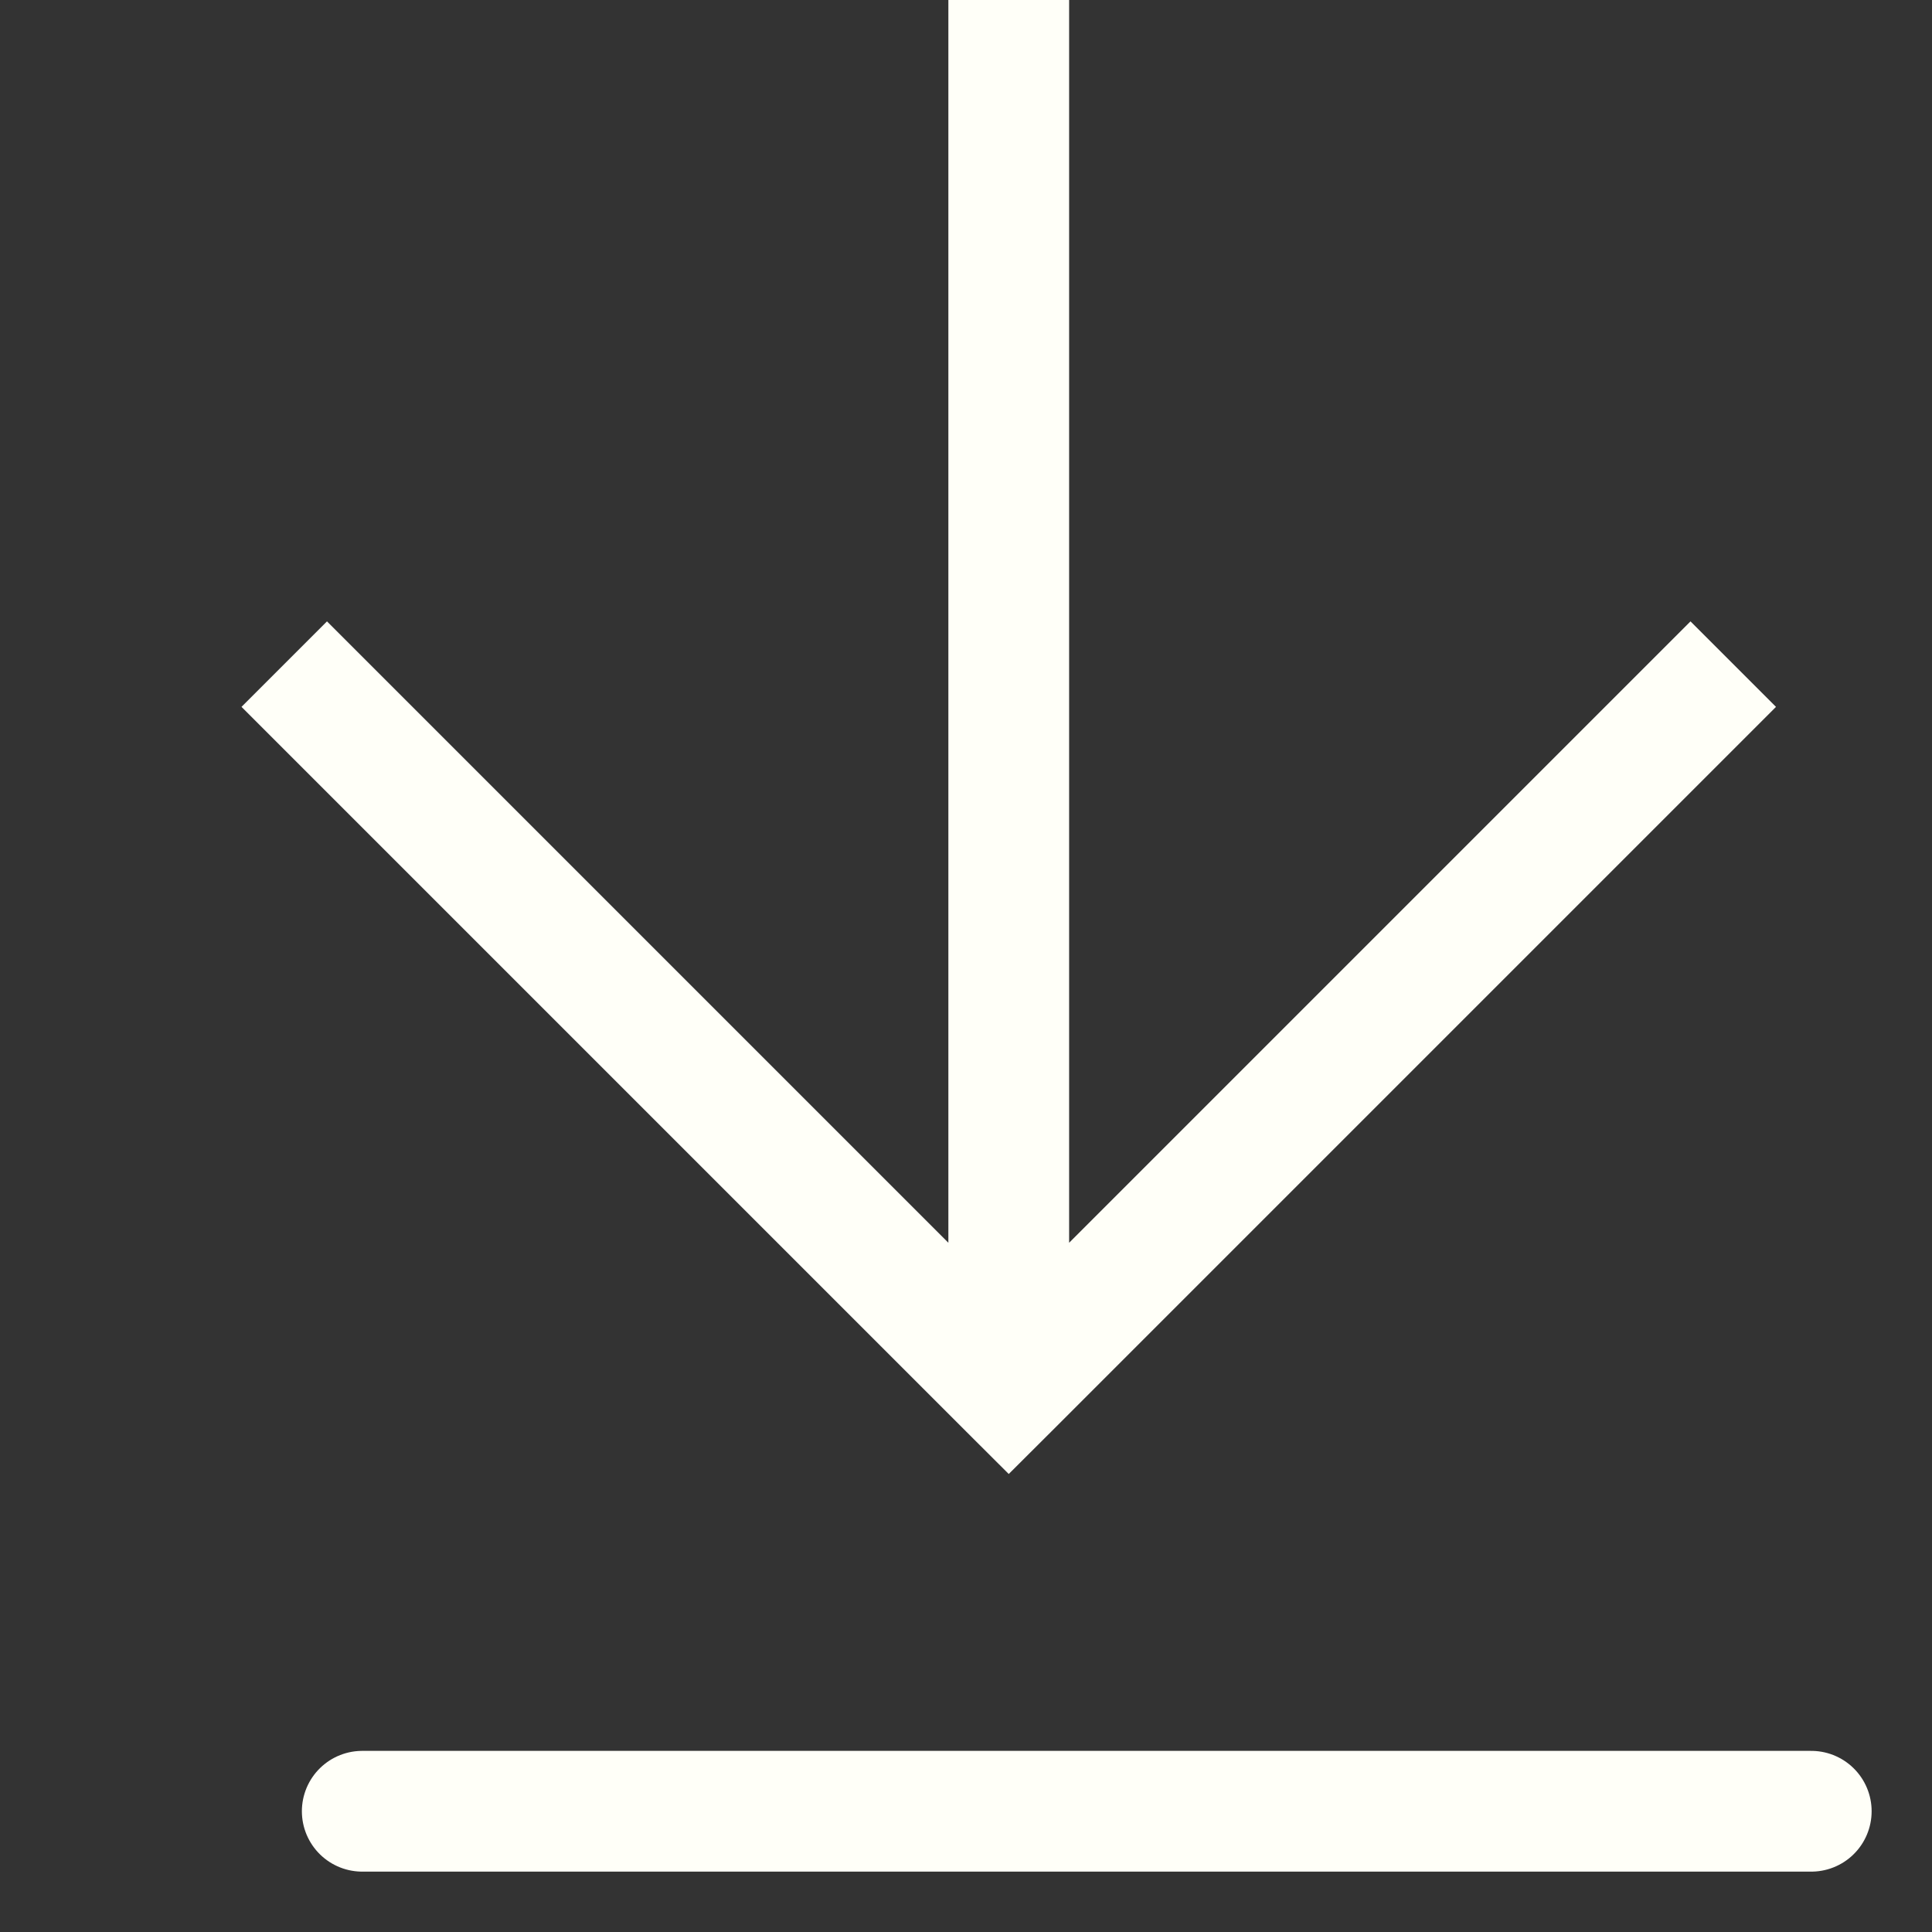 <?xml version="1.0" encoding="UTF-8"?> <svg xmlns="http://www.w3.org/2000/svg" width="16" height="16" viewBox="0 0 16 16" fill="none"><rect x="0" y="0" width="16" height="16" fill="#333333" stroke="none"/><g clip-path="url(#clip0_2140_289)"><path d="M8.354 11.5L8 11.854L8.354 12.207L8.708 11.854L8.354 11.5ZM8.854 -3.5C8.854 -3.633 8.801 -3.76 8.708 -3.854C8.614 -3.947 8.487 -4 8.354 -4C8.221 -4 8.094 -3.947 8 -3.854C7.907 -3.76 7.854 -3.633 7.854 -3.5H8.854ZM2 5.854L8 11.854L8.708 11.146L2.708 5.146L2 5.854ZM8.708 11.854L14.708 5.854L14 5.146L8 11.146L8.708 11.854ZM8.854 11.5L8.854 -3.5H7.854L7.854 11.5H8.854Z" fill="#FFFFF8"></path><path d="M3 15L15 15" stroke="#FFFFF8" stroke-linecap="round"></path></g><defs><clipPath id="clip0_2140_289"><rect width="16" height="16" fill="white"></rect></clipPath></defs></svg> 